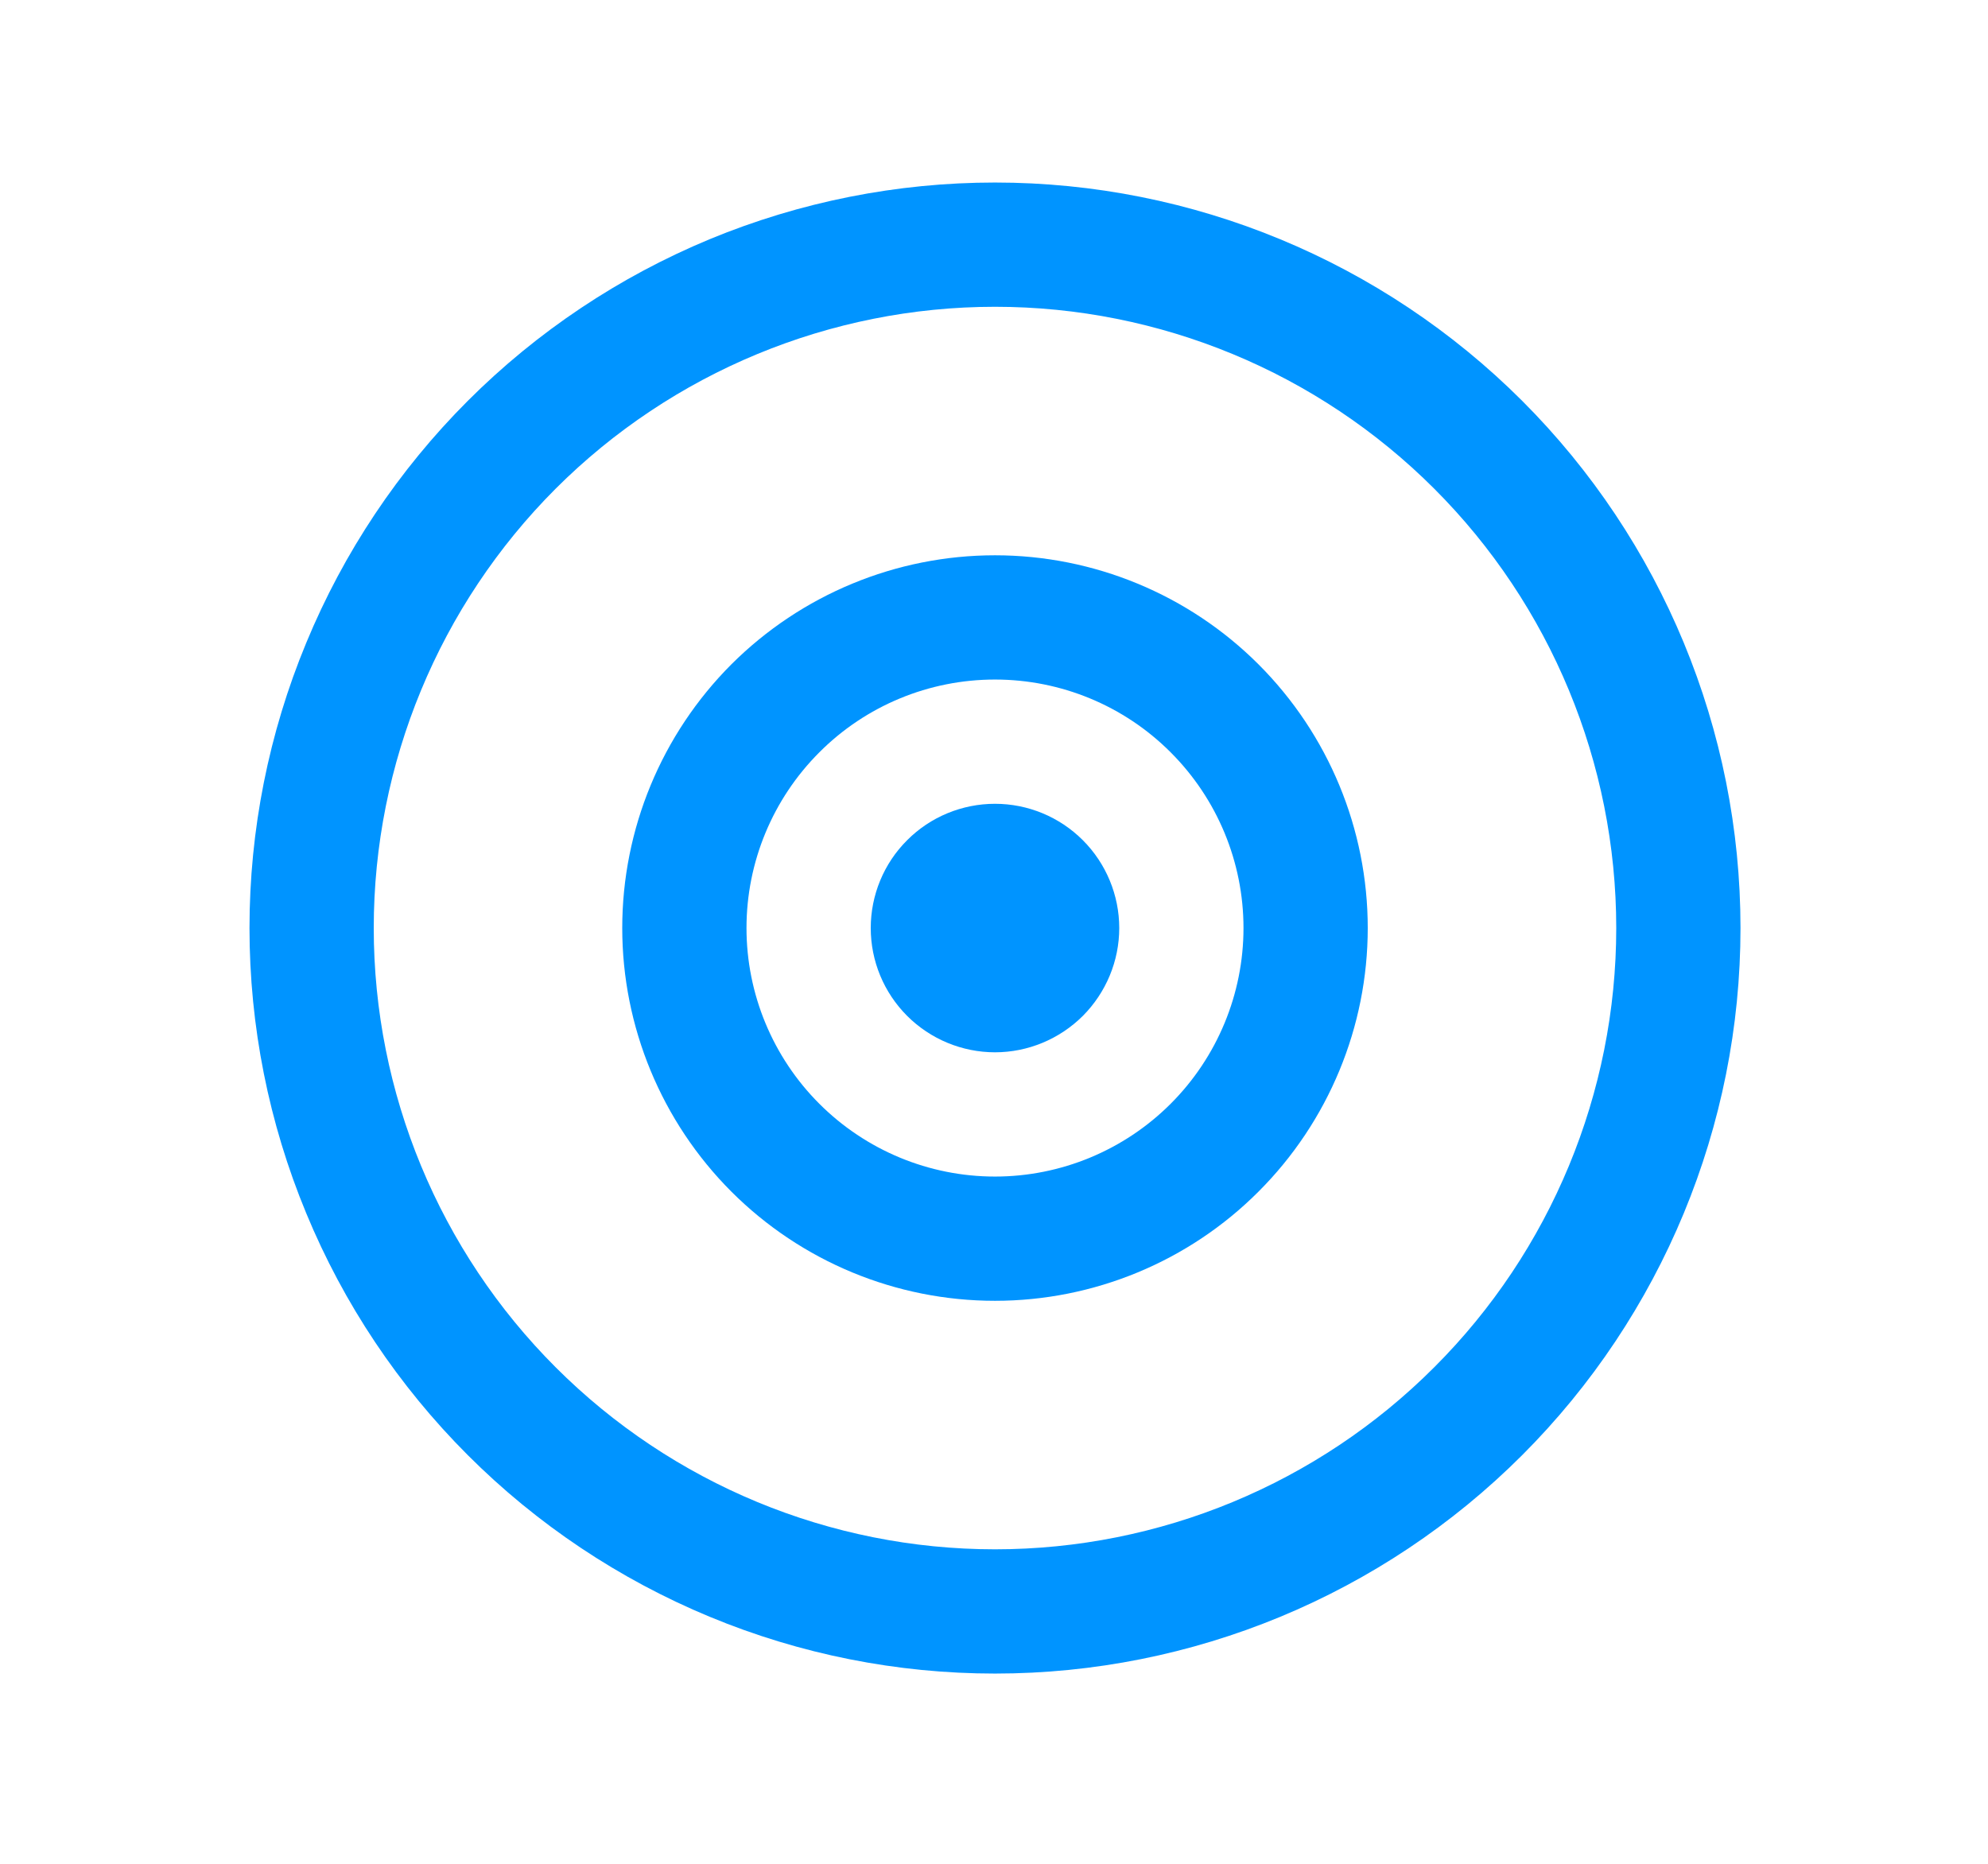 <svg width="16" height="15" viewBox="0 0 16 15" fill="none" xmlns="http://www.w3.org/2000/svg">
<path d="M8.008 13.469C7.22 13.469 6.44 13.314 5.712 13.012C4.984 12.71 4.322 12.268 3.765 11.711C3.208 11.154 2.766 10.493 2.465 9.765C2.163 9.037 2.008 8.257 2.008 7.469C2.008 6.681 2.163 5.901 2.465 5.173C2.766 4.445 3.208 3.783 3.765 3.226C4.322 2.669 4.984 2.227 5.712 1.925C6.44 1.624 7.22 1.469 8.008 1.469C9.599 1.469 11.125 2.101 12.251 3.226C13.376 4.351 14.008 5.877 14.008 7.469C14.008 9.06 13.376 10.586 12.251 11.711C11.125 12.837 9.599 13.469 8.008 13.469ZM8.008 2.469C6.682 2.469 5.41 2.996 4.472 3.933C3.535 4.871 3.008 6.143 3.008 7.469C3.008 8.795 3.535 10.067 4.472 11.004C5.41 11.942 6.682 12.469 8.008 12.469C9.334 12.469 10.606 11.942 11.543 11.004C12.481 10.067 13.008 8.795 13.008 7.469C13.008 6.143 12.481 4.871 11.543 3.933C10.606 2.996 9.334 2.469 8.008 2.469Z" fill="#0094FF"/>
<path d="M8.008 10.469C7.212 10.469 6.449 10.153 5.886 9.59C5.324 9.027 5.008 8.264 5.008 7.469C5.008 6.673 5.324 5.91 5.886 5.347C6.449 4.785 7.212 4.469 8.008 4.469C8.803 4.469 9.567 4.785 10.129 5.347C10.692 5.91 11.008 6.673 11.008 7.469C11.008 8.264 10.692 9.027 10.129 9.59C9.567 10.153 8.803 10.469 8.008 10.469ZM8.008 5.469C7.477 5.469 6.969 5.679 6.594 6.055C6.219 6.43 6.008 6.938 6.008 7.469C6.008 7.999 6.219 8.508 6.594 8.883C6.969 9.258 7.477 9.469 8.008 9.469C8.538 9.469 9.047 9.258 9.422 8.883C9.797 8.508 10.008 7.999 10.008 7.469C10.008 6.938 9.797 6.43 9.422 6.055C9.047 5.679 8.538 5.469 8.008 5.469Z" fill="#0094FF"/>
<path d="M8.008 8.469C8.273 8.469 8.527 8.363 8.715 8.176C8.902 7.988 9.008 7.734 9.008 7.469C9.008 7.204 8.902 6.949 8.715 6.762C8.527 6.574 8.273 6.469 8.008 6.469C7.743 6.469 7.488 6.574 7.301 6.762C7.113 6.949 7.008 7.204 7.008 7.469C7.008 7.734 7.113 7.988 7.301 8.176C7.488 8.363 7.743 8.469 8.008 8.469Z" fill="#0094FF"/>
</svg>
